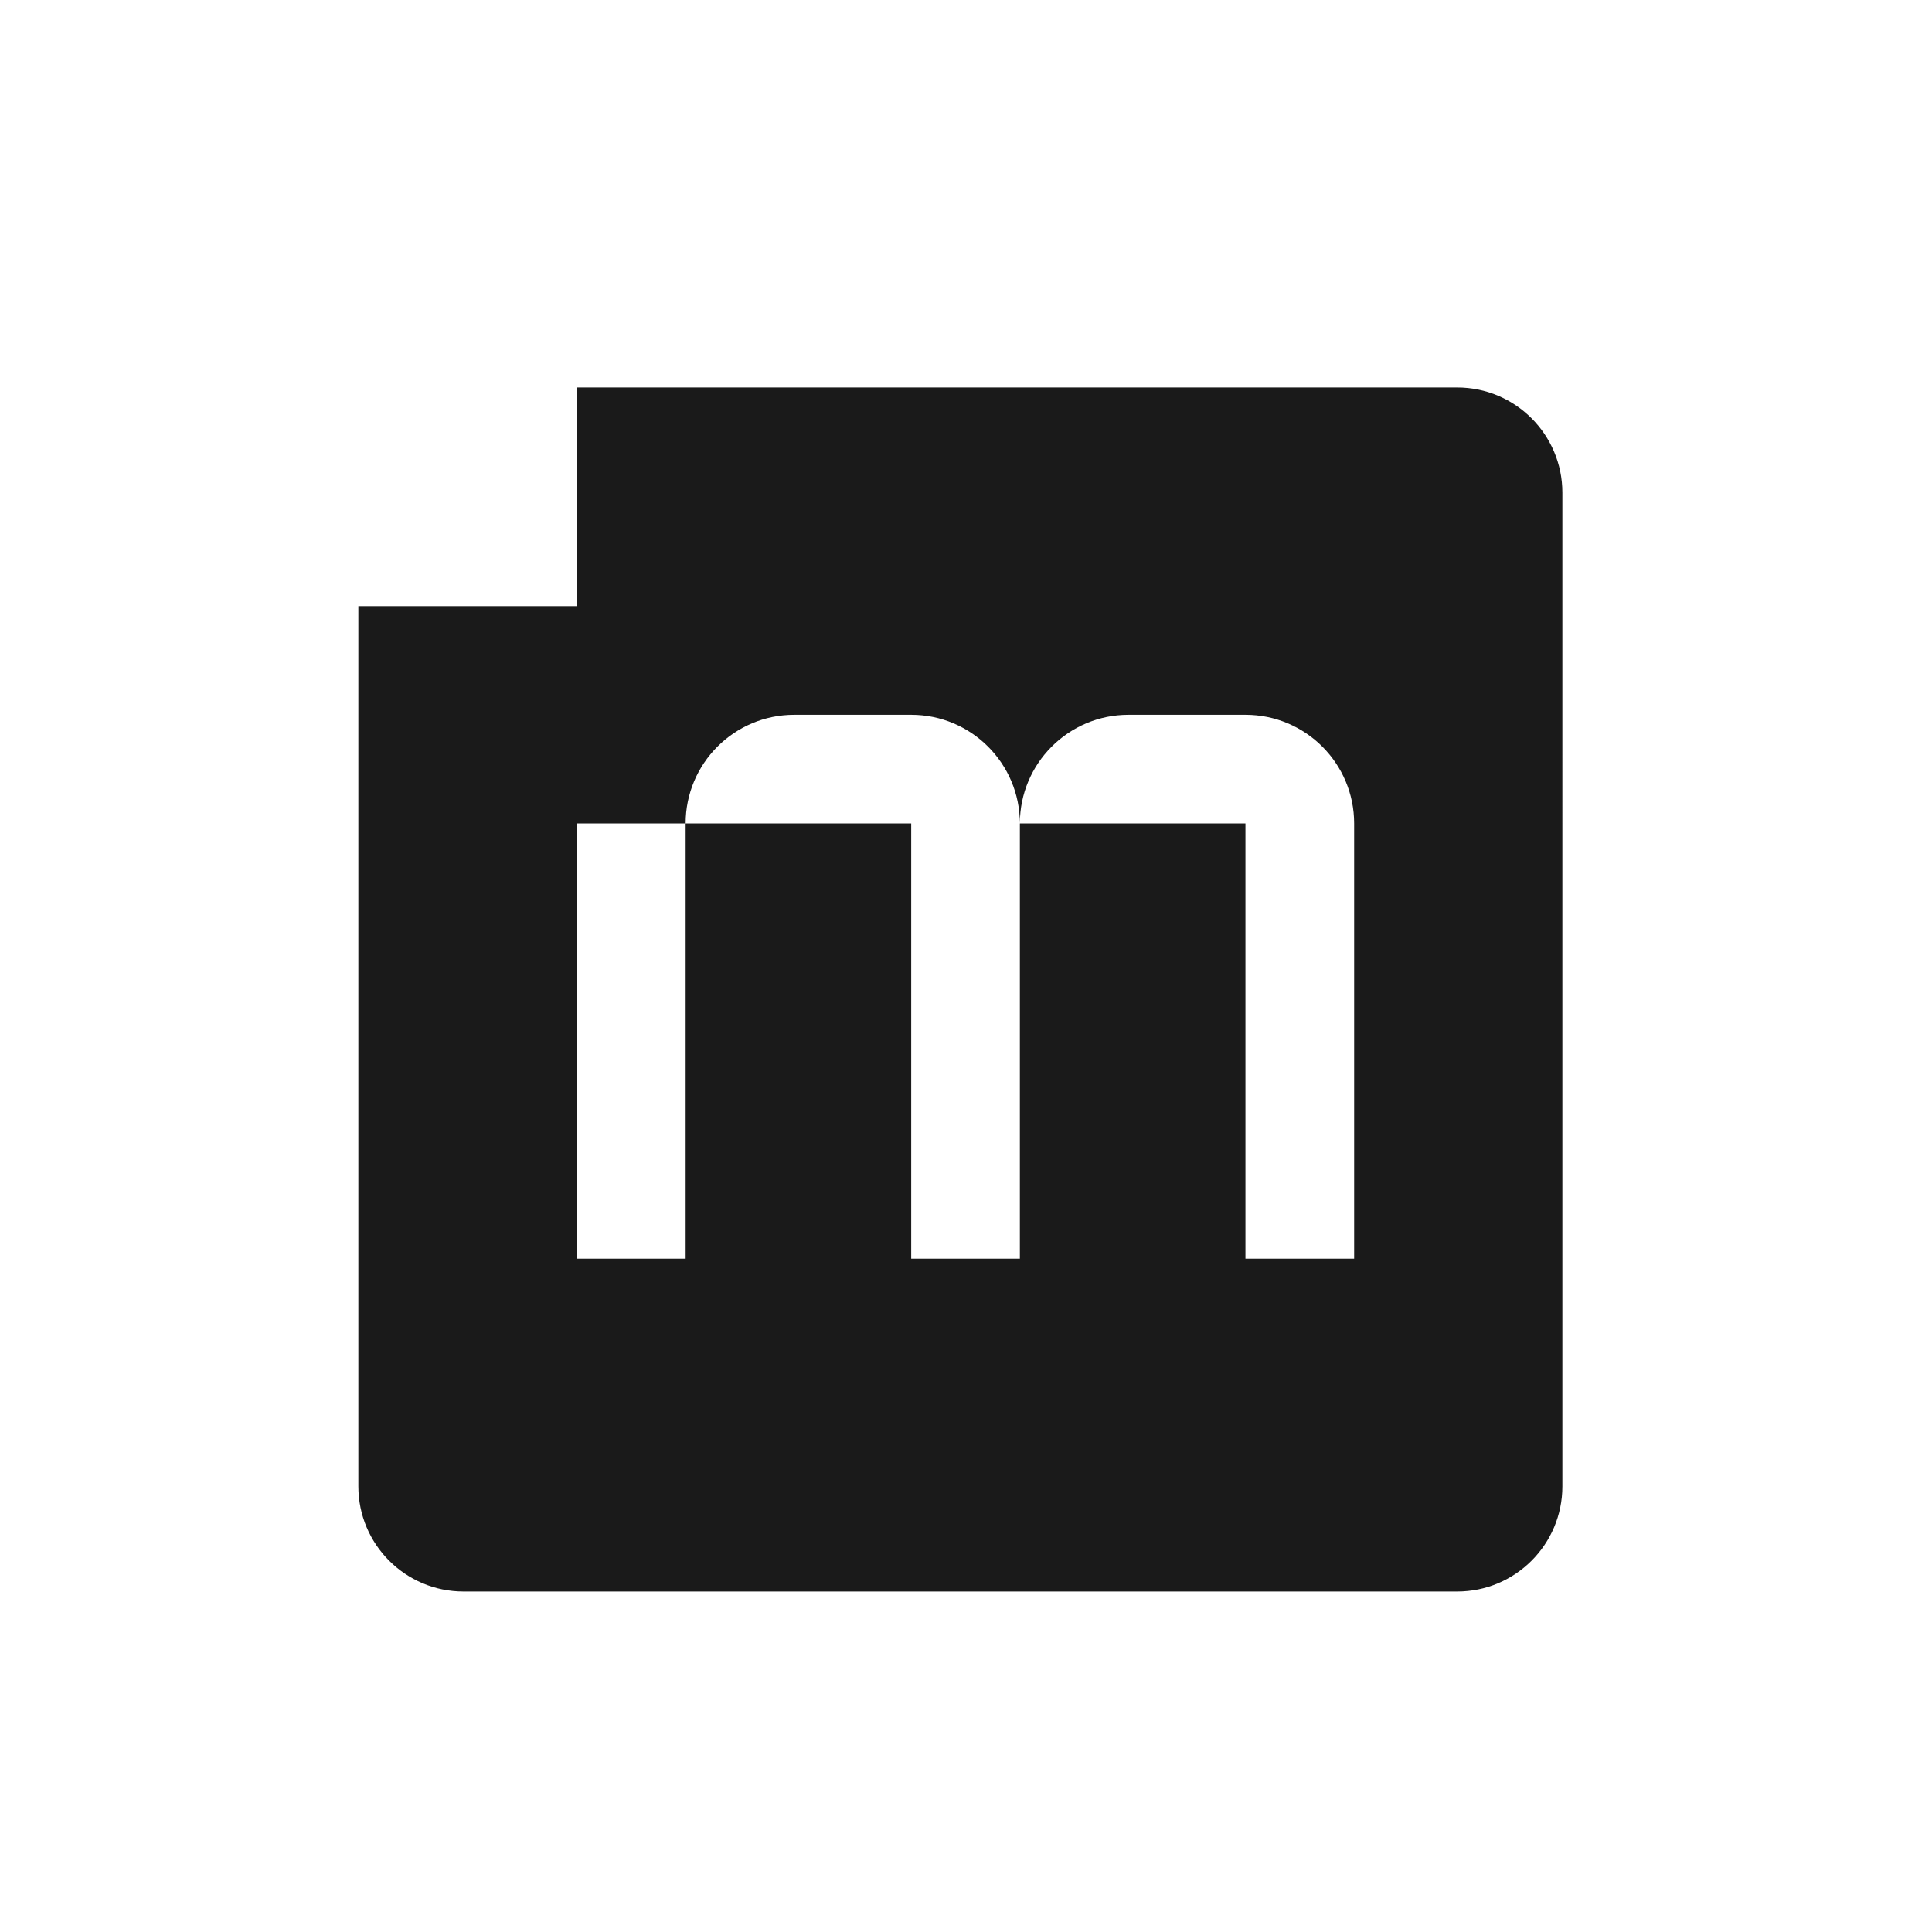 <?xml version="1.0" encoding="UTF-8"?>
<svg id="Layer_1" xmlns="http://www.w3.org/2000/svg" version="1.1" viewBox="0 0 500 500">
  <!-- Generator: Adobe Illustrator 29.2.1, SVG Export Plug-In . SVG Version: 2.1.0 Build 116)  -->
  <defs>
    <style>
      .st0 {
        fill: #1a1a1a;
      }
    </style>
  </defs>
  <path class="st0" d="M377.12,100.28h-227.79v56.59h-56.59v227.79c0,15.03,12.19,27.22,27.22,27.22h257.16c15.03,0,27.22-12.19,27.22-27.22V127.5c0-15.03-12.19-27.22-27.22-27.22ZM350.44,325.75h-28.12v-112.64h-58.38v112.64h-28.12v-112.64h-58.38v112.64h-28.12v-112.64h28.12c0-15.53,12.59-28.12,28.12-28.12h30.26c15.53,0,28.12,12.59,28.12,28.12,0-15.53,12.59-28.12,28.12-28.12h30.27c15.53,0,28.12,12.59,28.12,28.12v112.64Z"/>
</svg>